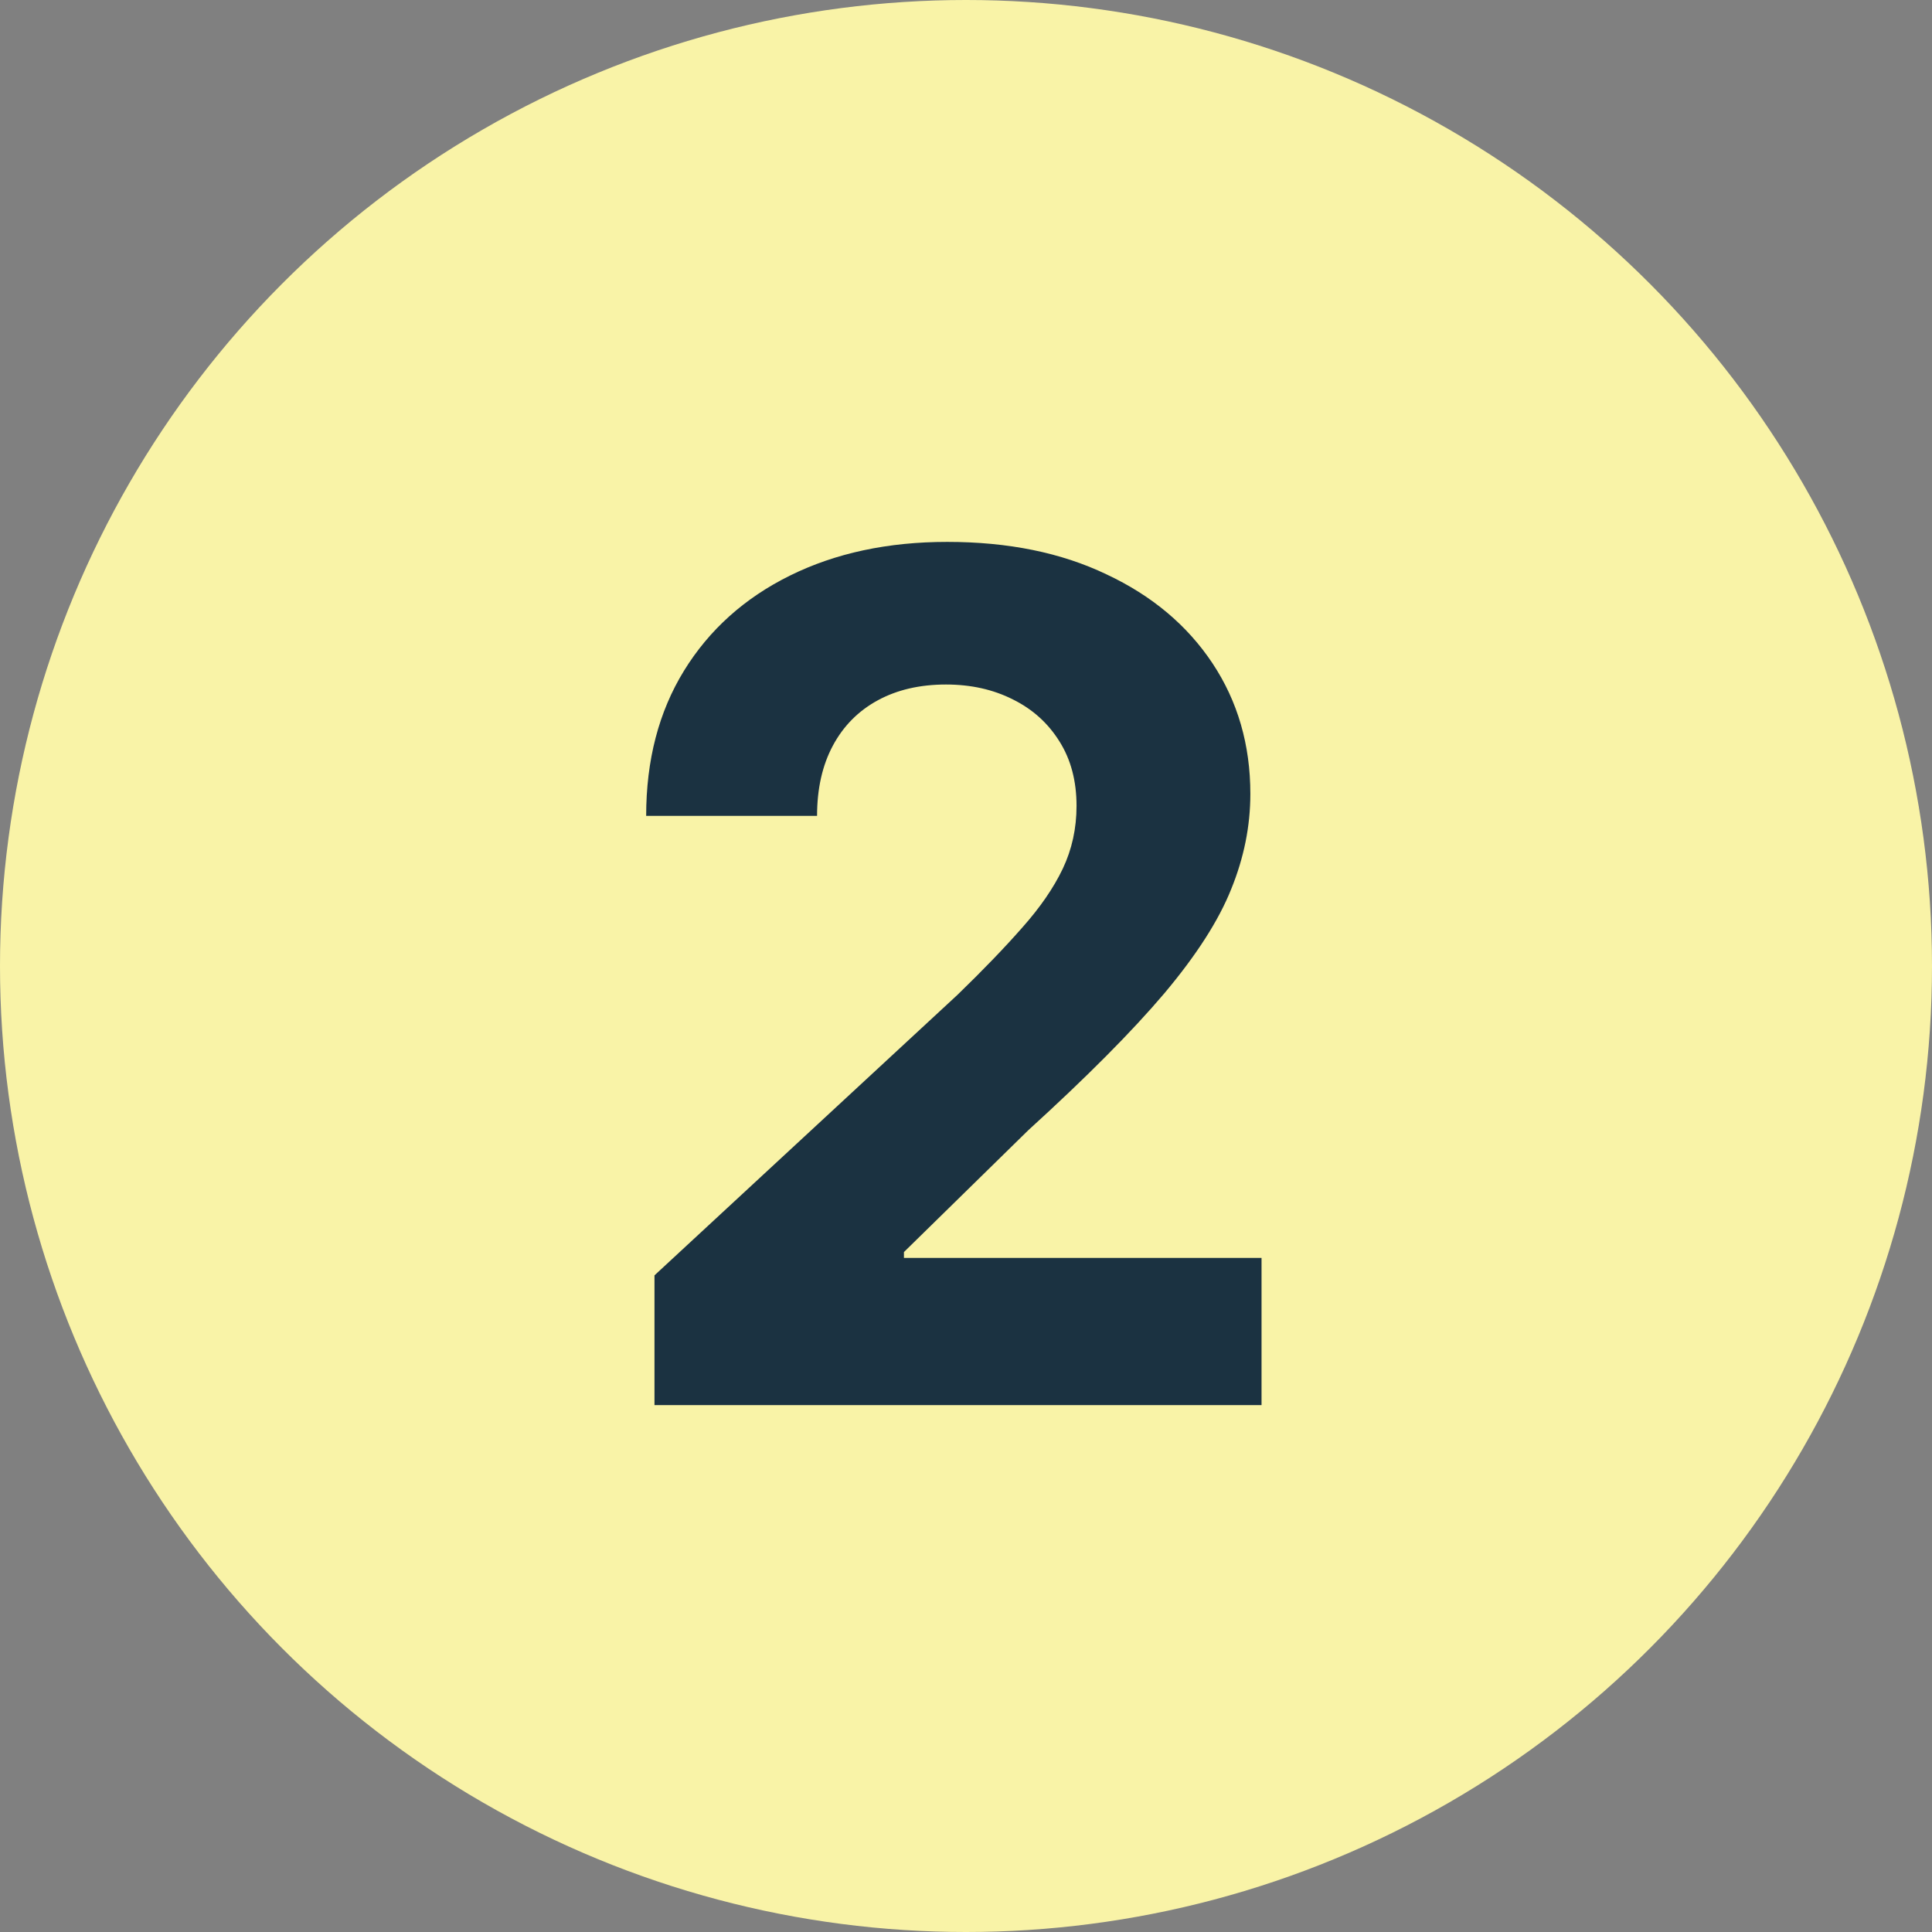 <svg width="33" height="33" viewBox="0 0 33 33" fill="none" xmlns="http://www.w3.org/2000/svg">
<rect x="0" y="0" width="33" height="33" fill="#808080" stroke="none"/>
<circle cx="16.5" cy="16.5" r="16.5" fill="#F9F3A7"/>
<path d="M11.179 24V21.784L16.357 16.99C16.797 16.564 17.166 16.18 17.465 15.839C17.767 15.499 17.997 15.165 18.153 14.838C18.31 14.507 18.388 14.149 18.388 13.766C18.388 13.339 18.291 12.973 18.097 12.665C17.902 12.352 17.637 12.113 17.301 11.947C16.965 11.777 16.584 11.692 16.158 11.692C15.713 11.692 15.324 11.782 14.993 11.962C14.662 12.142 14.406 12.4 14.226 12.736C14.046 13.072 13.956 13.472 13.956 13.936H11.037C11.037 12.984 11.252 12.158 11.683 11.457C12.114 10.757 12.718 10.214 13.494 9.831C14.271 9.447 15.166 9.256 16.179 9.256C17.221 9.256 18.127 9.44 18.899 9.81C19.676 10.174 20.279 10.681 20.71 11.329C21.141 11.978 21.357 12.722 21.357 13.56C21.357 14.109 21.248 14.651 21.03 15.186C20.817 15.721 20.436 16.315 19.886 16.969C19.337 17.617 18.563 18.396 17.564 19.305L15.44 21.386V21.486H21.548V24H11.179Z" fill="#1B3241"/>
</svg>
